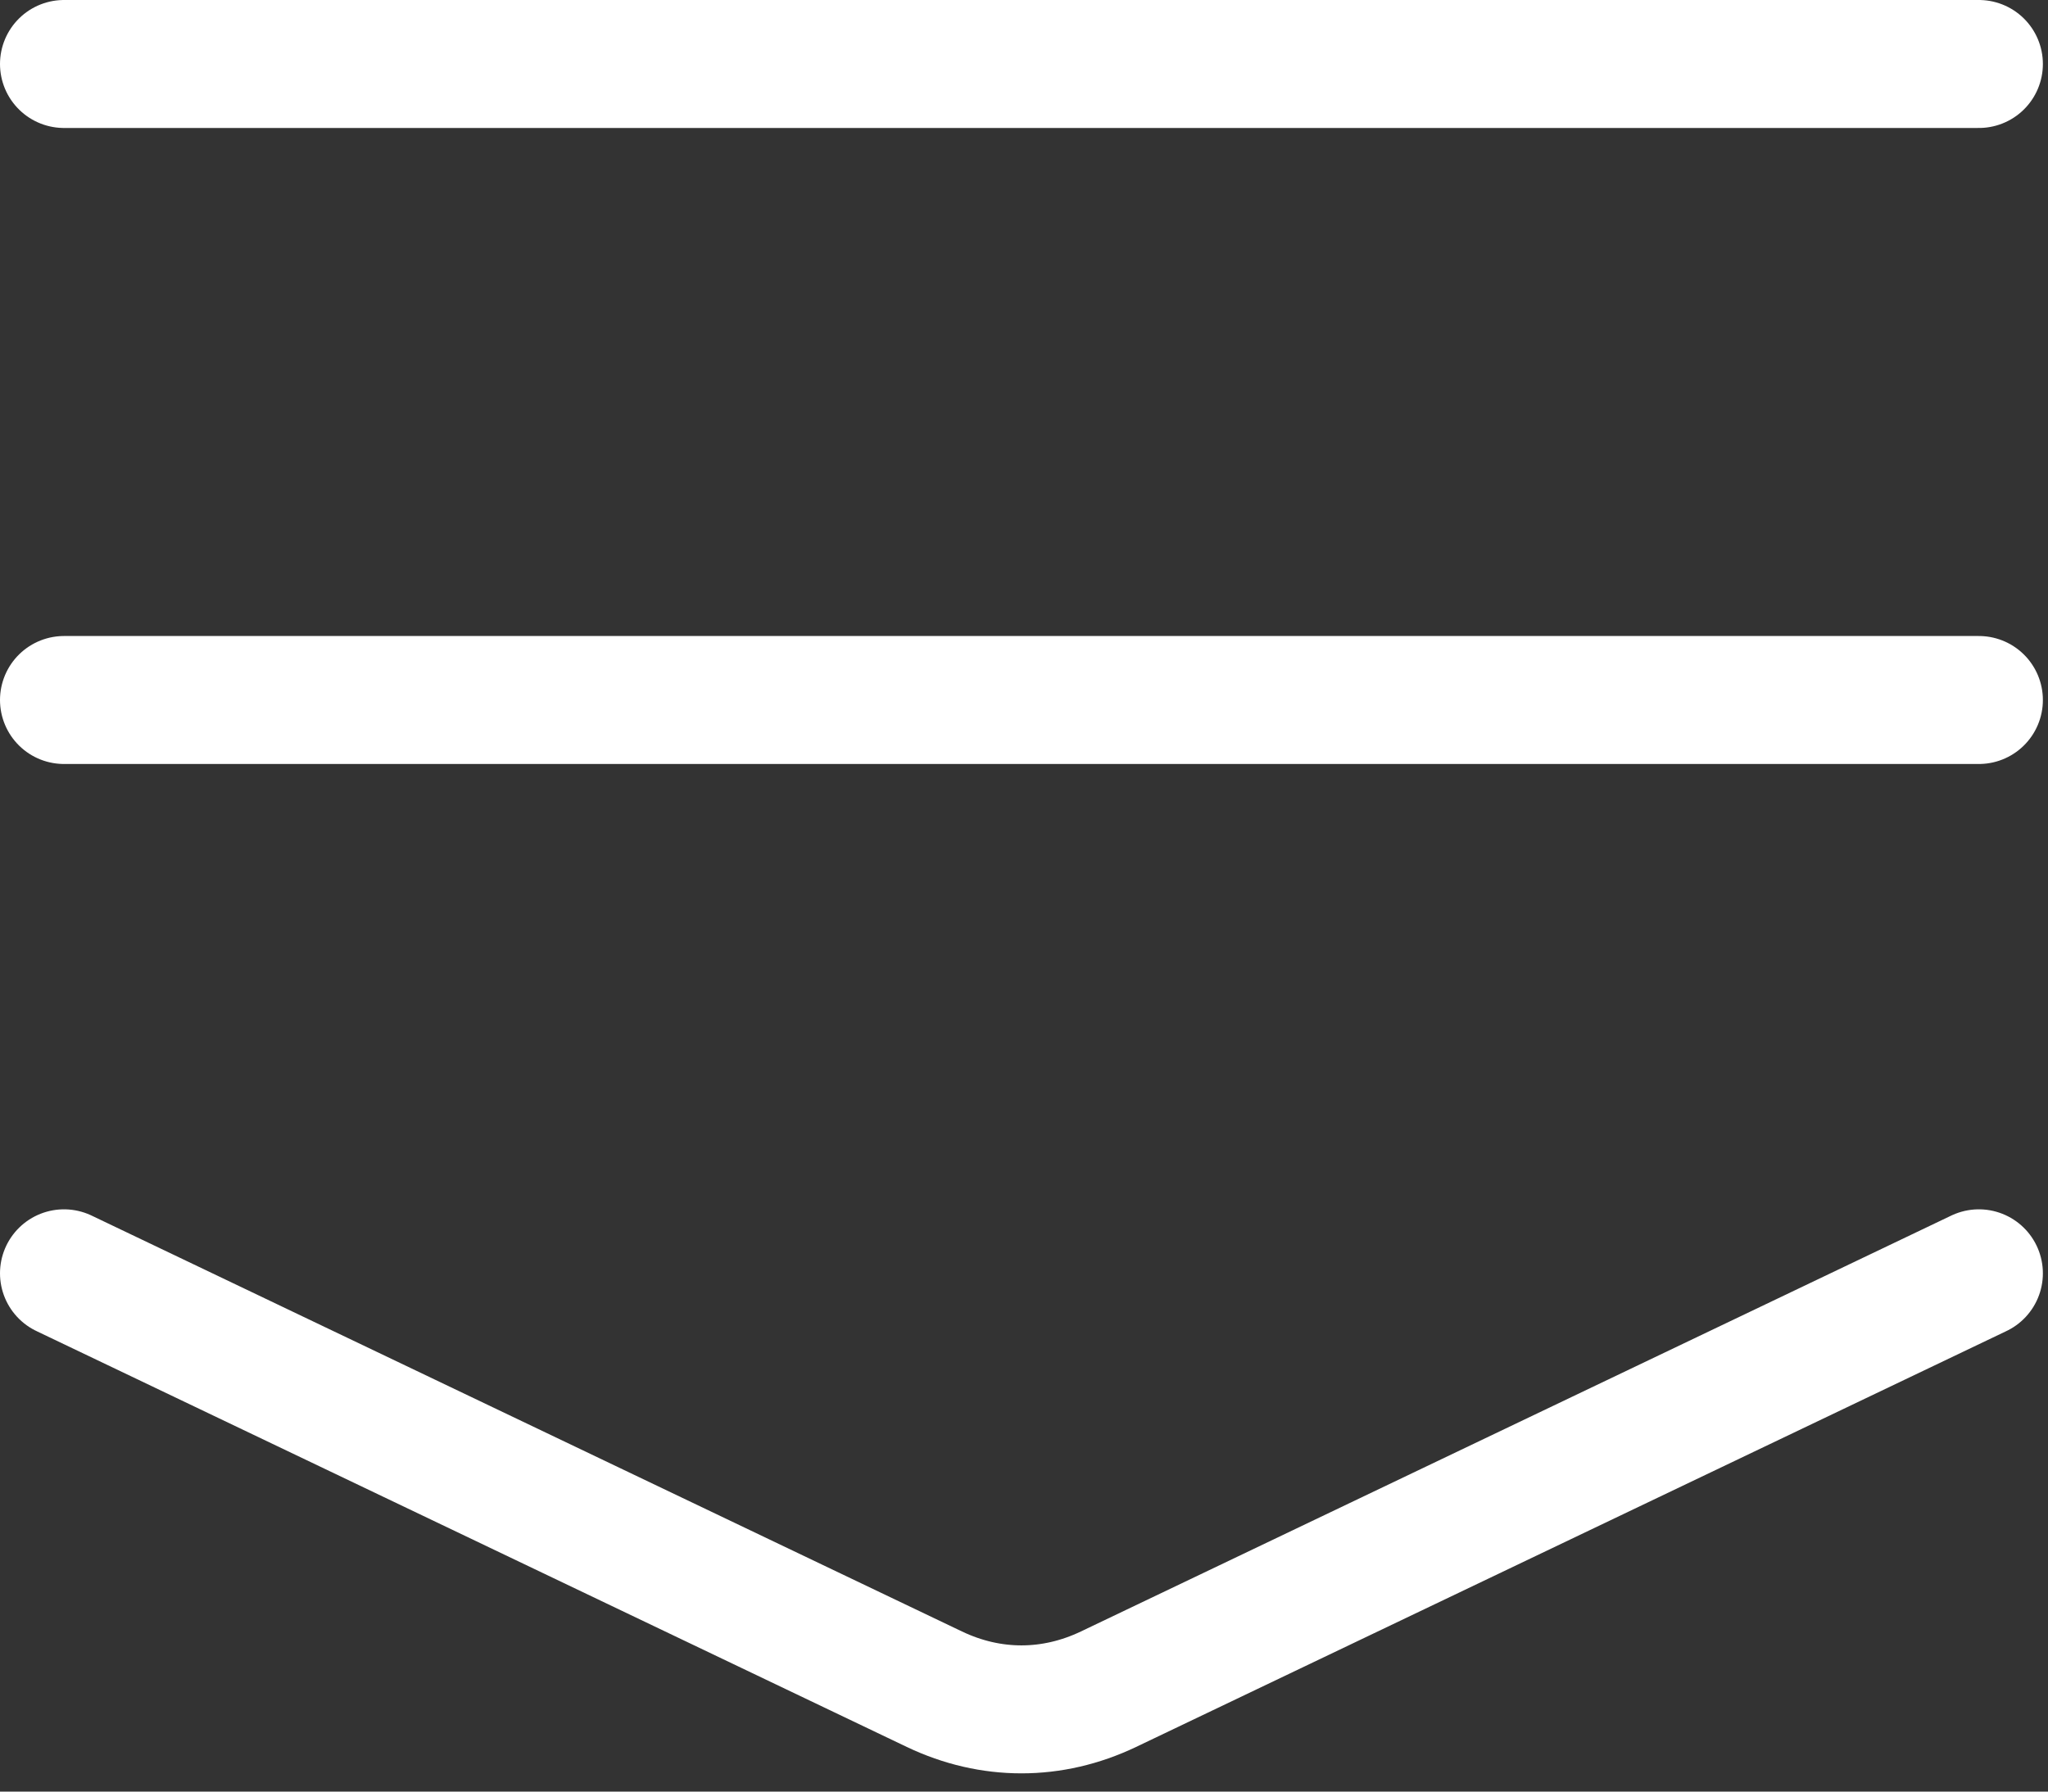 <?xml version="1.0" encoding="utf-8"?>
<svg width="16" height="14" viewBox="0 0 16 14" fill="none" xmlns="http://www.w3.org/2000/svg">
	<rect x="0" y="0" width="16" height="14" fill="#333333" stroke="none"/>
	<g clip-path="url(#clip0_115_127)">
		<path d="M0.5 0.5H15.46" stroke="white" stroke-linecap="round" stroke-linejoin="round" />
		<path d="M0.5 5.47H15.46" stroke="white" stroke-linecap="round" stroke-linejoin="round" />
		<path d="M0.5 9.95L7.3 13.2C7.74 13.41 8.22 13.41 8.66 13.2L15.46 9.95" stroke="white" stroke-linecap="round" stroke-linejoin="round" />
	</g>
	<defs>
		<clipPath id="clip0_115_127">
			<rect width="15.96" height="13.86" fill="white" />
		</clipPath>
	</defs>
</svg>
